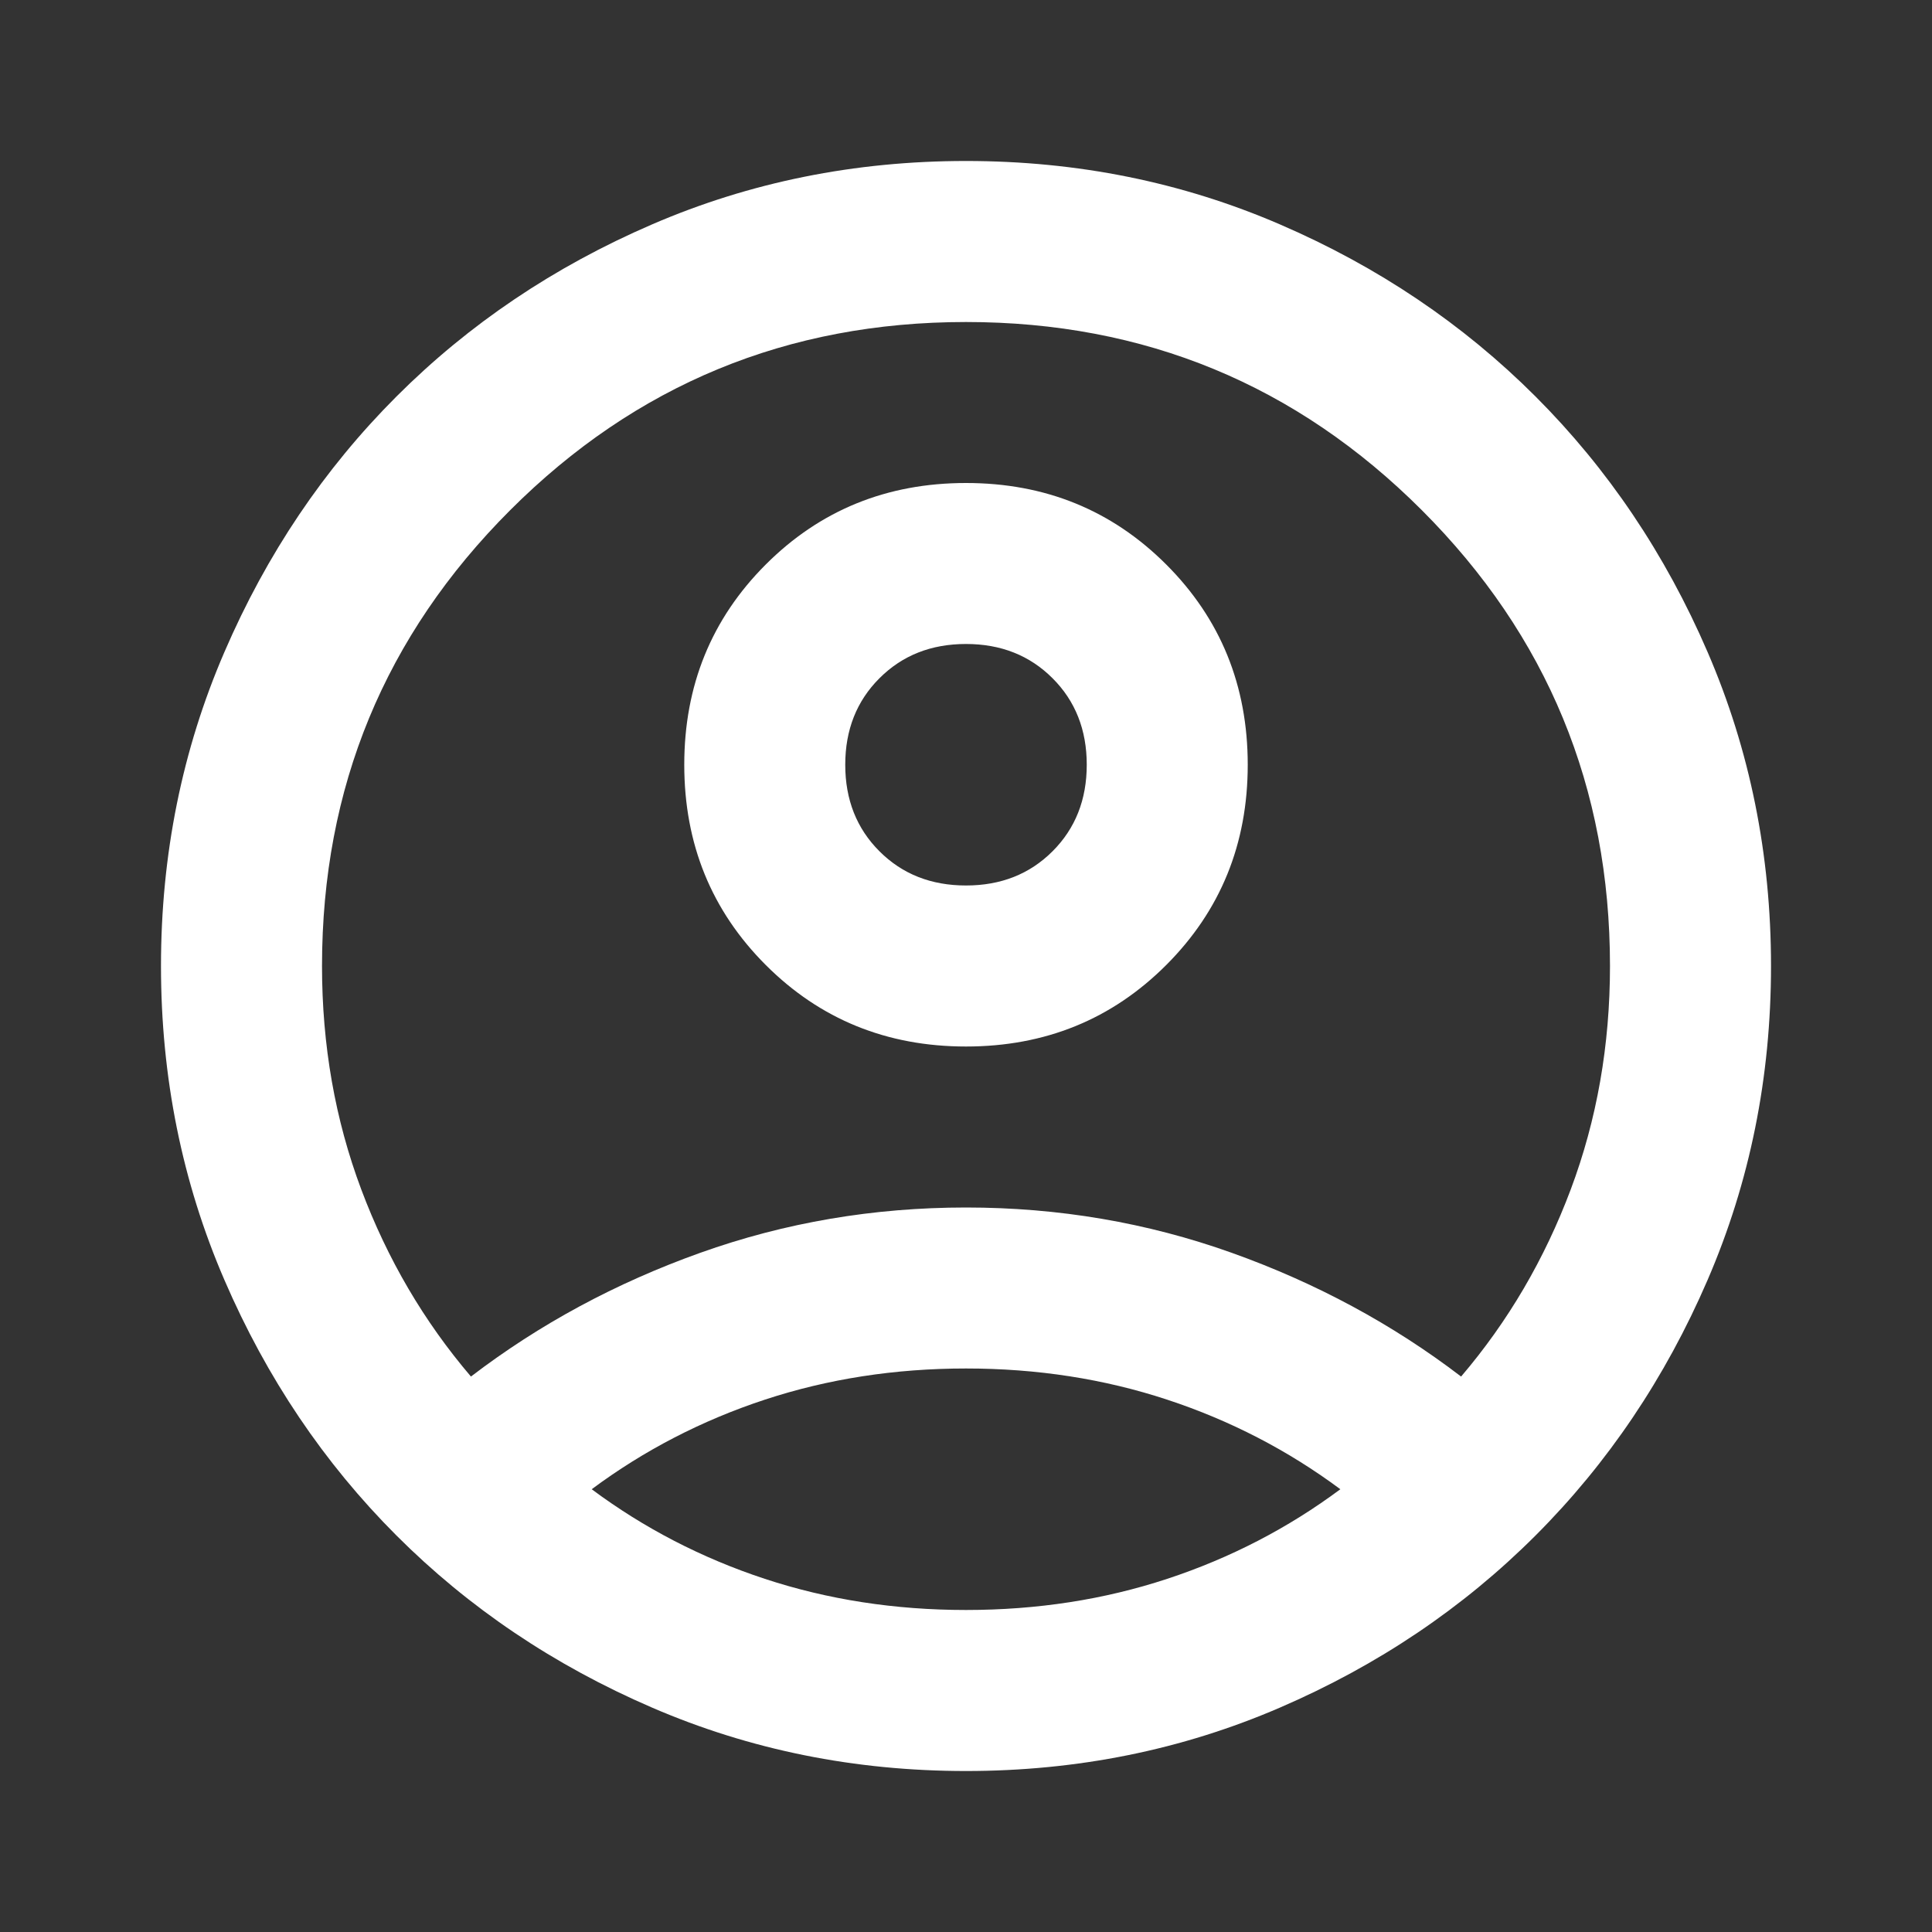 <svg width="46" height="46" viewBox="0 0 46 46" fill="none" xmlns="http://www.w3.org/2000/svg">
<rect x="0" y="0" width="46" height="46" fill="#333333" stroke="none"/>
<mask id="mask0_4_77" style="mask-type:alpha" maskUnits="userSpaceOnUse" x="0" y="0" width="46" height="46">
<rect width="46" height="46" fill="#D9D9D9"/>
</mask>
<g mask="url(#mask0_4_77)">
<path d="M11.213 32.775C12.842 31.529 14.662 30.547 16.675 29.828C18.688 29.109 20.796 28.75 23 28.75C25.204 28.75 27.312 29.109 29.325 29.828C31.337 30.547 33.158 31.529 34.788 32.775C35.906 31.465 36.776 29.98 37.399 28.319C38.022 26.658 38.333 24.885 38.333 23C38.333 18.751 36.84 15.134 33.853 12.147C30.866 9.16 27.249 7.667 23 7.667C18.751 7.667 15.134 9.16 12.147 12.147C9.16 15.134 7.667 18.751 7.667 23C7.667 24.885 7.978 26.658 8.601 28.319C9.224 29.98 10.095 31.465 11.213 32.775ZM23 24.917C21.115 24.917 19.526 24.27 18.232 22.976C16.939 21.682 16.292 20.093 16.292 18.208C16.292 16.324 16.939 14.734 18.232 13.441C19.526 12.147 21.115 11.5 23 11.5C24.885 11.5 26.474 12.147 27.768 13.441C29.061 14.734 29.708 16.324 29.708 18.208C29.708 20.093 29.061 21.682 27.768 22.976C26.474 24.27 24.885 24.917 23 24.917ZM23 42.167C20.349 42.167 17.857 41.664 15.525 40.657C13.193 39.651 11.165 38.285 9.44 36.56C7.715 34.835 6.349 32.807 5.343 30.475C4.336 28.143 3.833 25.651 3.833 23C3.833 20.349 4.336 17.857 5.343 15.525C6.349 13.193 7.715 11.165 9.44 9.44C11.165 7.715 13.193 6.349 15.525 5.343C17.857 4.336 20.349 3.833 23 3.833C25.651 3.833 28.143 4.336 30.475 5.343C32.807 6.349 34.835 7.715 36.56 9.44C38.285 11.165 39.651 13.193 40.657 15.525C41.664 17.857 42.167 20.349 42.167 23C42.167 25.651 41.664 28.143 40.657 30.475C39.651 32.807 38.285 34.835 36.56 36.56C34.835 38.285 32.807 39.651 30.475 40.657C28.143 41.664 25.651 42.167 23 42.167ZM23 38.333C24.693 38.333 26.29 38.086 27.792 37.591C29.293 37.096 30.667 36.385 31.913 35.458C30.667 34.532 29.293 33.821 27.792 33.326C26.29 32.831 24.693 32.583 23 32.583C21.307 32.583 19.71 32.831 18.208 33.326C16.707 33.821 15.333 34.532 14.088 35.458C15.333 36.385 16.707 37.096 18.208 37.591C19.71 38.086 21.307 38.333 23 38.333ZM23 21.083C23.831 21.083 24.517 20.812 25.06 20.269C25.604 19.726 25.875 19.039 25.875 18.208C25.875 17.378 25.604 16.691 25.06 16.148C24.517 15.605 23.831 15.333 23 15.333C22.169 15.333 21.483 15.605 20.94 16.148C20.396 16.691 20.125 17.378 20.125 18.208C20.125 19.039 20.396 19.726 20.94 20.269C21.483 20.812 22.169 21.083 23 21.083Z" fill="white"/>
</g>
</svg>
